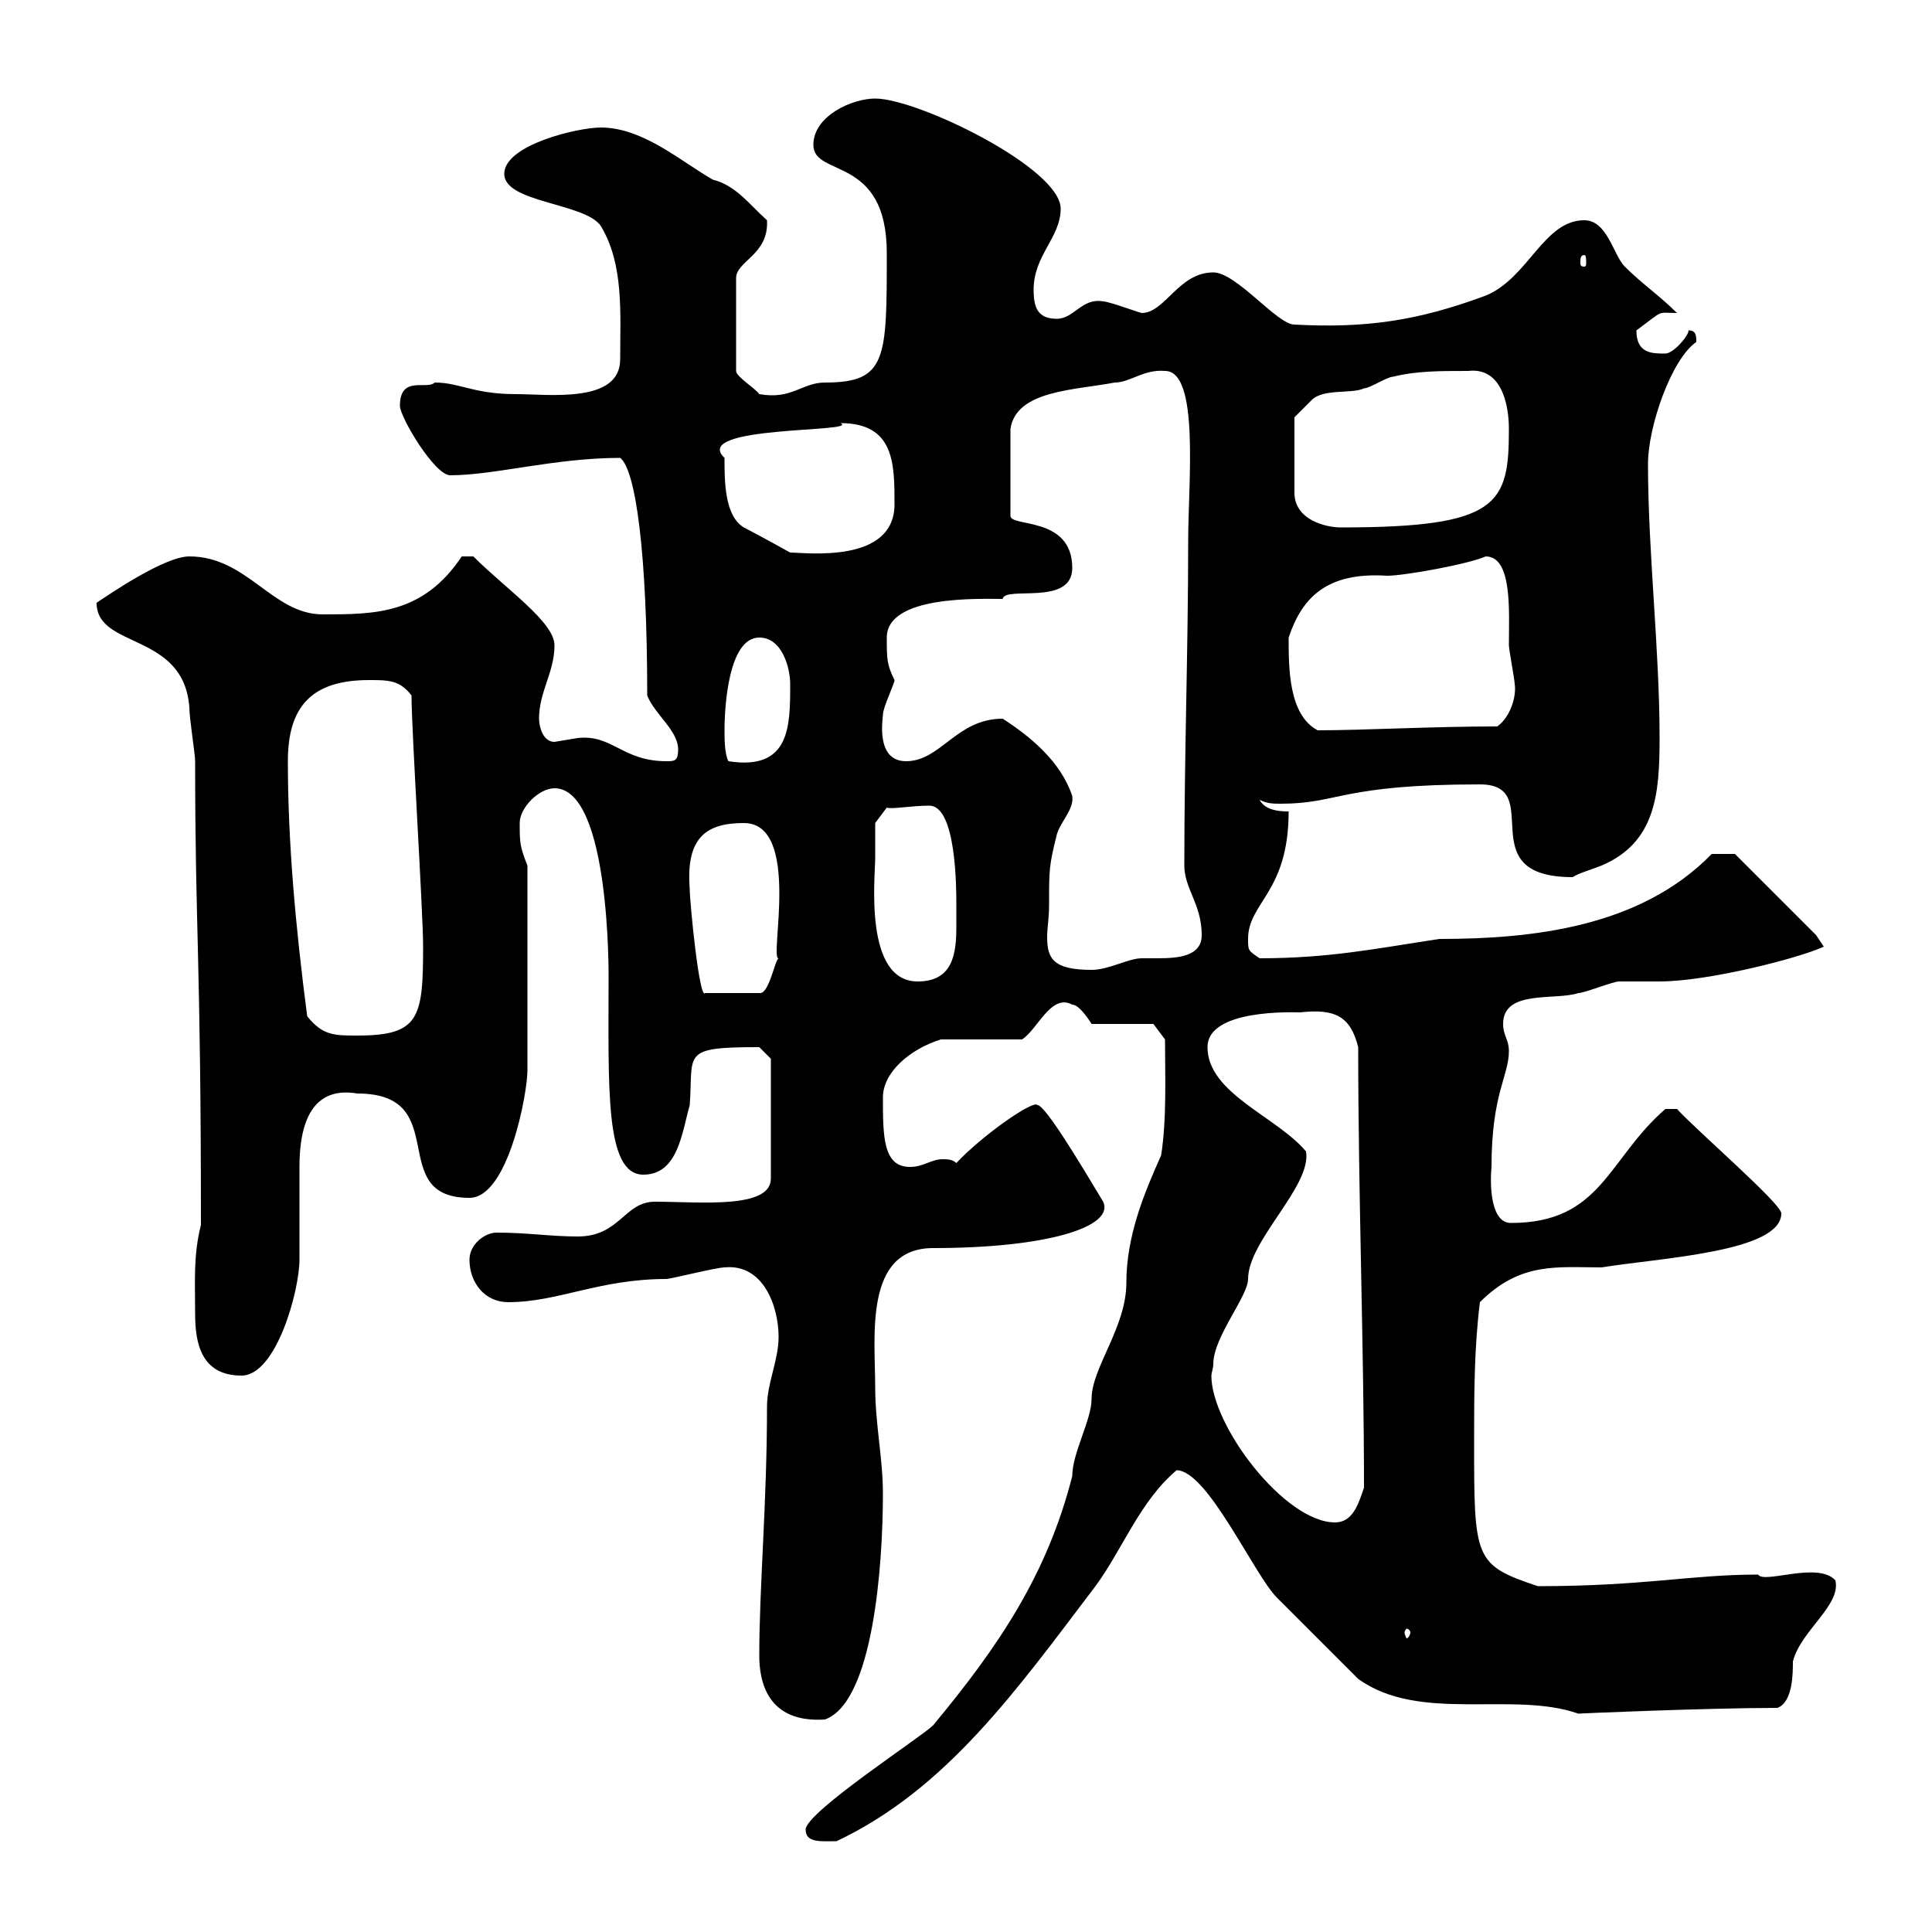 <svg xmlns="http://www.w3.org/2000/svg" xmlns:xlink="http://www.w3.org/1999/xlink" width="300" height="300"><path d="M125.10 284.10C125.10 286.20 127.50 285.90 129.90 285.90C147 277.80 157.80 262.50 170.10 246.30C174.30 240.60 177 233.10 182.70 228.30C187.50 228.30 194.70 244.50 198.30 248.10C200.10 249.90 209.10 258.90 210.90 260.70C220.50 267.60 234.90 262.50 245.10 266.10C244.20 266.10 265.20 265.20 276 265.20C278.40 264.30 278.40 259.80 278.40 258C279.60 253.20 285.90 249.30 285 245.40C282.30 242.40 273.90 246 273 244.50C262.50 244.50 255.30 246.30 238.80 246.30C228.90 243 228.90 242.10 228.90 223.80C228.90 216.60 228.90 209.40 229.80 202.20C236.10 195.90 241.80 196.80 248.70 196.80C258 195.30 276.60 194.40 276.60 188.40C276.60 186.90 263.40 175.50 260.40 172.20C259.80 172.20 258.60 172.20 258.60 172.20C249.60 180 248.70 189.90 234.60 189.90C231.60 189.90 231.30 184.50 231.60 181.20C231.60 169.80 234.30 167.10 234.30 163.20C234.30 161.40 233.40 160.80 233.40 159C233.40 153.60 241.50 155.40 245.10 154.20C246 154.20 250.50 152.40 251.40 152.40C252.30 152.40 256.80 152.40 257.70 152.40C265.20 152.40 279.30 148.80 283.20 147C283.20 147 282 145.20 282 145.20L269.40 132.60L265.80 132.60C254.70 144 237.90 145.80 223.50 145.80C213.60 147.30 206.40 148.80 195.60 148.80C193.80 147.60 193.80 147.60 193.80 145.80C193.80 140.10 200.10 138.60 200.10 126C199.20 126 196.50 126 195.60 124.20C196.80 124.80 197.70 124.80 198.90 124.80C207.90 124.80 208.20 121.80 229.80 121.80C240.30 121.80 228 136.20 244.20 136.20C245.10 135.60 247.20 135 248.70 134.40C257.10 130.80 257.70 123.30 257.70 114.60C257.70 100.80 255.90 85.80 255.90 72C255.90 66.30 259.50 55.80 263.40 53.10C263.40 52.20 263.40 51.30 262.20 51.30C262.20 52.20 259.80 54.90 258.60 54.90C256.50 54.90 254.10 54.90 254.10 51.30C258.60 48 257.10 48.60 260.40 48.60C257.70 45.90 255 44.10 252.30 41.40C250.50 39.60 249.60 34.20 246 34.20C239.70 34.20 237.30 43.20 230.70 45.90C220.20 49.80 212.10 51 201 50.40C198.30 50.40 192 42.30 188.40 42.30C183 42.30 180.90 48.60 177.30 48.60C177 48.60 172.20 46.80 171.30 46.80C168 46.20 166.80 49.50 164.10 49.50C161.10 49.50 160.50 47.70 160.50 45C160.50 39.60 164.70 36.90 164.70 32.40C164.70 26.10 142.50 15.30 135.90 15.30C132.30 15.30 126.30 18 126.30 22.50C126.30 27.60 137.70 24 137.70 39.30C137.70 55.80 137.70 59.40 128.10 59.40C124.50 59.40 123 62.10 117.90 61.20C117.30 60.30 114.30 58.50 114.30 57.60L114.30 43.20C114.30 40.50 119.40 39.60 119.10 34.20C116.40 31.80 114.30 28.80 110.70 27.90C105.90 25.20 99.90 19.80 93.30 19.80C89.70 19.80 78.30 22.50 78.30 27C78.30 31.50 90.90 31.50 93.30 35.10C96.90 41.10 96.30 48.60 96.30 55.80C96.30 62.70 85.20 61.20 80.10 61.20C73.50 61.20 71.40 59.40 67.50 59.40C66.30 60.60 62.10 58.20 62.10 63C62.10 64.80 67.50 73.80 69.90 73.80C76.80 73.80 86.10 71.10 96.30 71.10C98.70 72.90 100.50 85.80 100.50 108C101.70 111 105.30 113.40 105.30 116.40C105.30 118.20 104.70 118.20 103.50 118.20C96.60 118.20 95.10 114 89.70 114.60C89.70 114.60 86.10 115.20 86.10 115.20C84.30 115.20 83.70 112.80 83.70 111.60C83.70 107.40 86.10 104.40 86.10 100.20C86.10 96.60 78.60 91.50 73.50 86.40L71.70 86.40C65.70 95.40 58.20 95.40 50.10 95.40C42.30 95.40 38.40 86.40 29.40 86.40C25.50 86.40 16.80 92.40 15 93.60C15 100.80 28.50 98.10 29.40 109.80C29.40 111.60 30.30 117 30.30 118.20C30.30 144.60 31.20 148.50 31.20 190.20C30 195 30.30 198.90 30.30 204C30.30 208.50 31.20 213.60 37.50 213.60C42.90 213.60 46.50 200.40 46.50 195.60C46.50 193.80 46.50 183 46.50 181.20C46.50 169.80 51.90 169.20 55.50 169.80C70.50 169.80 59.70 186 72.90 186C78.90 186 81.90 169.80 81.90 166.20L81.90 134.40C80.70 131.40 80.70 130.80 80.70 127.80C80.70 125.40 83.70 122.40 86.10 122.40C94.80 122.40 94.50 151.80 94.50 151.80C94.50 168.90 93.90 182.40 99.90 182.40C105.30 182.40 105.90 175.80 107.10 171.60C107.70 163.50 105.60 162.60 117.90 162.60L119.70 164.40L119.70 183C119.70 187.80 108.60 186.60 101.70 186.60C96.90 186.60 96.30 192 89.70 192C85.50 192 81.90 191.40 77.10 191.40C75.30 191.40 72.90 193.20 72.90 195.60C72.90 199.20 75.30 202.20 78.90 202.20C86.70 202.20 93 198.60 103.50 198.60C104.10 198.60 111.30 196.80 112.50 196.80C118.50 196.20 120.90 202.80 120.90 207.60C120.90 211.20 119.10 214.80 119.10 218.40C119.10 233.40 117.90 246.30 117.90 257.10C117.90 261 119.10 267.60 128.10 267C135.60 264.30 137.10 243 137.10 231.90C137.10 226.50 135.90 221.10 135.90 215.40C135.90 207.60 134.10 193.80 144.90 193.80C162.60 193.80 173.10 190.50 171.30 186.60C167.70 180.60 162.30 171.60 161.10 171.60C160.50 170.70 152.40 176.40 148.50 180.60C147.90 180 147 180 146.40 180C144.60 180 143.40 181.20 141.30 181.20C137.10 181.20 137.10 176.40 137.10 170.40C137.10 166.50 141.30 162.90 146.10 161.40L158.70 161.40C161.10 159.90 163.20 154.20 166.50 156C167.70 156 169.50 159 169.50 159L179.10 159L180.90 161.40C180.90 166.50 181.20 173.70 180.30 179.40C177.60 185.40 174.90 192 174.90 199.20C174.90 206.10 169.50 212.40 169.50 217.20C169.50 220.50 166.50 225.60 166.50 229.20C162.60 244.50 155.10 255.60 144.90 267.90C143.10 269.70 125.10 281.40 125.10 284.10ZM219 253.50C219 253.80 218.70 254.40 218.40 254.40C218.40 254.40 218.10 253.80 218.10 253.50C218.10 253.20 218.40 252.90 218.40 252.90C218.70 252.90 219 253.20 219 253.50ZM188.40 211.80C188.40 207.60 193.80 201.30 193.80 198.60C193.80 192.60 203.70 184.20 202.80 178.80C198.30 173.40 187.50 169.80 187.50 162.60C187.50 156.60 201 157.20 201.90 157.20C207.30 156.60 209.70 157.80 210.90 162.60C210.90 185.40 211.80 209.40 211.80 231C210.90 233.70 210 236.40 207.30 236.40C199.50 236.40 188.10 221.40 188.10 213.60C188.10 213.30 188.40 212.40 188.40 211.80ZM47.70 157.80C45.90 144 44.70 130.80 44.70 118.20C44.70 109.80 48.30 105.60 57.30 105.60C60.30 105.60 62.10 105.60 63.90 108C63.90 113.40 65.70 141.60 65.70 147C65.70 158.10 65.10 160.80 55.50 160.80C51.90 160.80 50.10 160.80 47.70 157.80ZM107.10 138C106.50 130.20 109.50 127.80 115.50 127.80C124.50 127.80 119.40 149.10 120.90 148.80C120.30 149.10 119.40 154.50 117.90 154.20L109.50 154.20C108.60 155.40 107.10 140.10 107.10 138ZM135.90 133.20C135.90 131.40 135.90 127.80 135.90 127.80L137.70 125.40C138.30 125.70 141.60 125.10 144.30 125.10C148.50 125.10 148.50 138 148.50 140.40C148.50 141.60 148.50 142.80 148.50 144C148.50 148.20 147.90 152.40 142.50 152.40C134.10 152.40 135.90 136.20 135.90 133.20ZM162.90 140.40C162.90 135 162.90 134.40 164.10 129.60C164.70 127.50 166.80 125.70 166.50 123.60C164.70 118.20 159.90 114.30 155.70 111.60C148.50 111.60 146.10 118.20 140.70 118.20C135.90 118.20 137.10 111.60 137.10 111C137.10 109.80 138.90 106.20 138.90 105.60C137.70 103.20 137.70 102.30 137.70 99C137.70 92.40 152.10 93 155.70 93C156 90.90 166.50 94.20 166.50 88.20C166.50 80.10 156.90 81.90 156.90 80.10L156.90 66.60C157.80 60.60 166.80 60.60 173.10 59.40C175.50 59.40 177.60 57.30 180.90 57.60C186.30 57.60 184.50 75 184.50 84C184.50 100.80 183.90 117 183.90 134.40C183.90 138 186.60 140.40 186.60 145.20C186.60 148.50 183 148.80 179.70 148.80C179.10 148.80 177.90 148.80 177.30 148.80C175.20 148.80 172.20 150.60 169.50 150.60C163.50 150.60 162.60 148.80 162.60 145.50C162.60 144 162.90 142.80 162.90 140.40ZM112.50 113.40C112.50 109.80 113.10 99 117.90 99C121.50 99 122.70 103.80 122.70 106.20C122.70 112.80 122.70 119.70 113.10 118.20C112.50 117 112.50 114.60 112.50 113.40ZM200.10 99C202.20 92.70 206.10 88.80 215.40 89.40C218.10 89.40 228 87.60 230.70 86.40C234.90 86.40 234.30 95.10 234.30 100.20C234.30 100.80 235.20 105.60 235.20 106.20C235.50 108 234.60 111.30 232.50 112.80C222.30 112.80 211.80 113.40 204.60 113.40C200.10 111 200.10 103.80 200.10 99ZM112.50 71.10C107.10 66 133.80 67.20 130.50 65.70C138.90 65.70 138.90 72 138.90 78.30C138.90 87.60 125.10 85.80 122.70 85.80C122.70 85.80 117.30 82.80 115.50 81.90C112.50 80.10 112.50 74.70 112.50 71.10ZM228 57.60C233.10 57 234.30 62.70 234.30 66.60C234.30 78.30 232.80 81.90 208.20 81.90C205.80 81.90 201 80.70 201 76.50L201 64.80C201 64.80 202.80 63 203.70 62.10C205.50 60.30 210 61.20 211.80 60.30C212.70 60.30 215.40 58.50 216.30 58.50C219.90 57.60 223.50 57.60 228 57.60ZM246 39.60C246.30 39.60 246.30 40.20 246.30 40.80C246.30 41.10 246.30 41.40 246 41.40C245.40 41.40 245.40 41.10 245.40 40.80C245.40 40.20 245.40 39.60 246 39.60Z"/></svg>